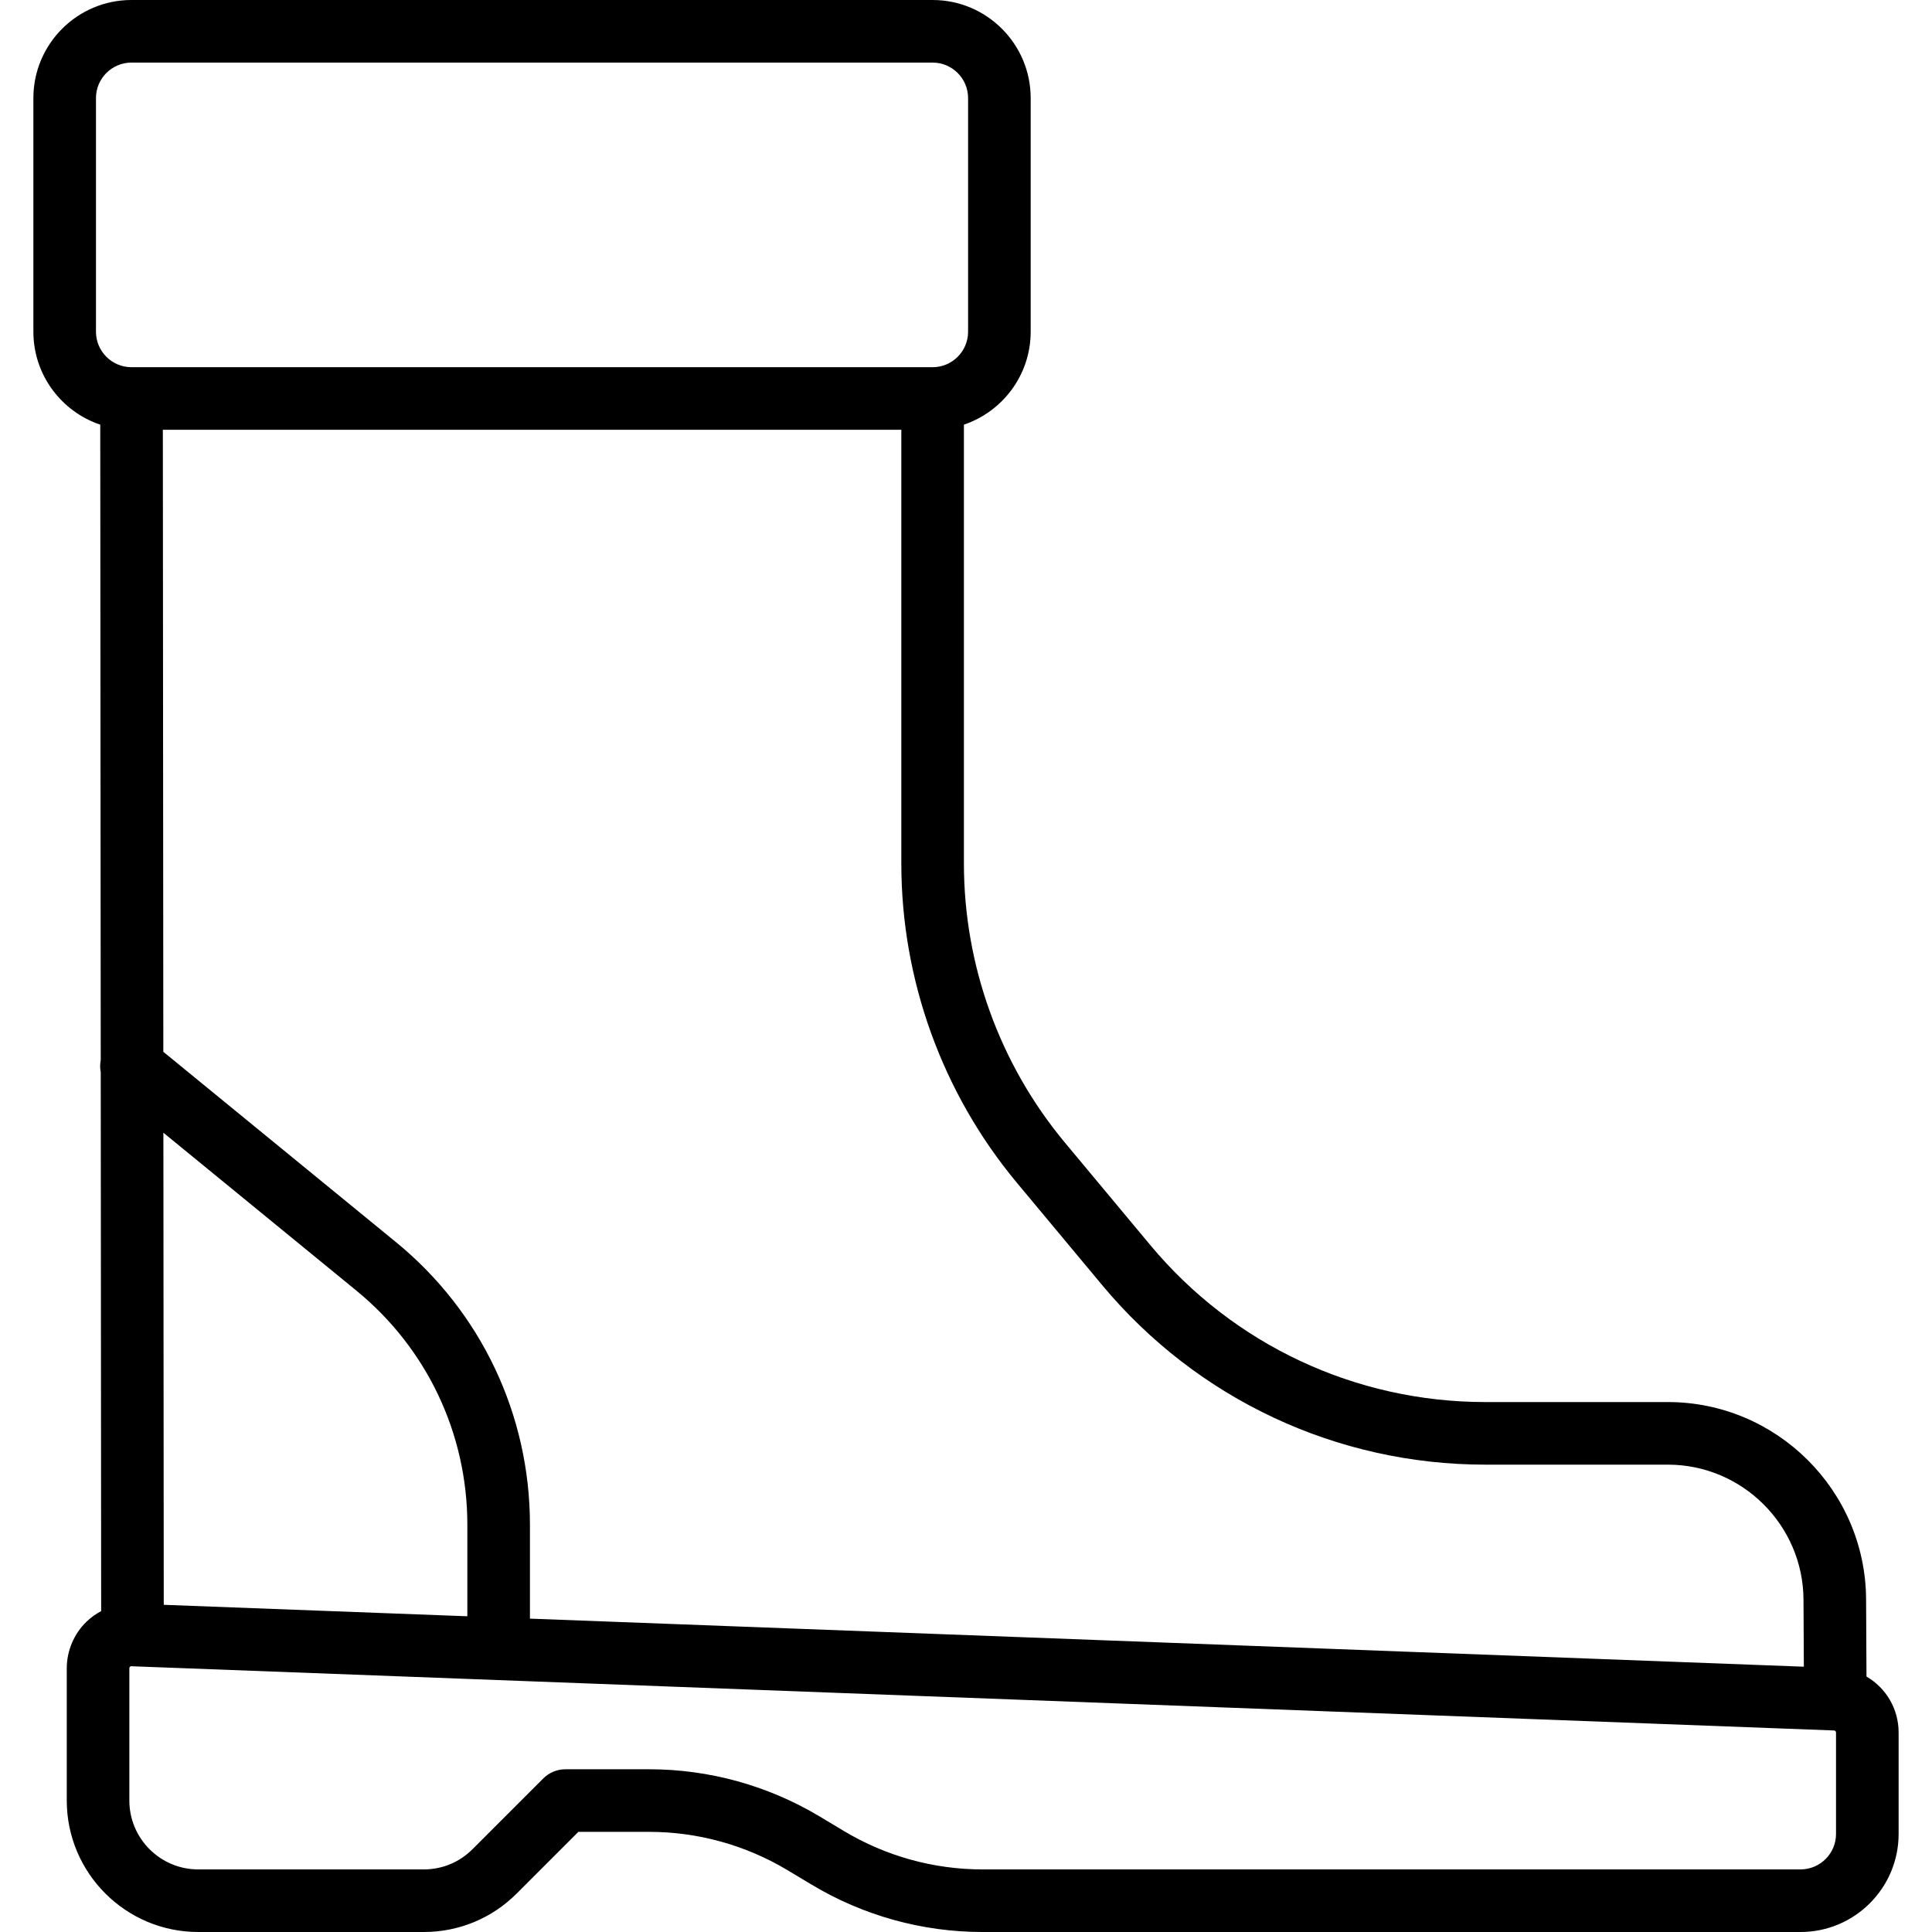 <?xml version="1.0" encoding="iso-8859-1"?>
<!-- Generator: Adobe Illustrator 19.0.0, SVG Export Plug-In . SVG Version: 6.00 Build 0)  -->
<svg version="1.1" id="Capa_1" xmlns="http://www.w3.org/2000/svg" xmlns:xlink="http://www.w3.org/1999/xlink" x="0px" y="0px"
	 viewBox="0 0 463 463" style="enable-background:new 0 0 463 463;" xml:space="preserve">
<path d="M447.299,401.785l-0.095-18.529C447.07,357.199,425.762,336,399.704,336h-43.746c-31.105,0-60.366-13.705-80.279-37.601
	l-20.458-24.55C239.602,255.107,231,231.348,231,206.95V101.766c9.29-3.138,16-11.93,16-22.266v-56C247,10.542,236.458,0,223.5,0
	h-192C18.542,0,8,10.542,8,23.5v56c0,10.345,6.722,19.144,16.025,22.274l0.116,152.277c-0.189,0.965-0.187,1.955,0.002,2.911
	l0.099,129.135c-1.259,0.668-2.439,1.505-3.495,2.522C17.73,391.524,16,395.604,16,399.811V431.5c0,17.369,14.131,31.5,31.5,31.5
	h54.059c8.414,0,16.324-3.276,22.274-9.226L138.606,439h16.951c11.688,0,23.163,3.178,33.185,9.192l5.798,3.478
	c12.353,7.412,26.496,11.33,40.902,11.33H431.5c12.958,0,23.5-10.542,23.5-23.5v-24.296
	C455,409.465,451.924,404.464,447.299,401.785z M243.697,283.452l20.458,24.55C286.927,335.328,320.388,351,355.958,351h43.746
	c17.829,0,32.408,14.505,32.5,32.333l0.083,16.087c-48.597-1.834-201.015-7.585-305.287-11.519V365.41
	c0-26.351-11.697-51.034-32.092-67.721L39.14,252.061L39.026,103H216v103.95C216,234.851,225.836,262.02,243.697,283.452z
	 M39.242,384.591l-0.087-113.138l46.255,37.845C102.309,323.125,112,343.577,112,365.41v21.925
	C80.523,386.148,54.651,385.172,39.242,384.591z M23,23.5c0-4.687,3.813-8.5,8.5-8.5h192c4.687,0,8.5,3.813,8.5,8.5v56
	c0,4.687-3.813,8.5-8.5,8.5H31.646c-0.042-0.001-0.083-0.006-0.126-0.006c-0.002,0-0.004,0-0.006,0c-0.023,0-0.046,0.003-0.07,0.004
	C26.784,87.967,23,84.168,23,79.5V23.5z M440,439.5c0,4.687-3.813,8.5-8.5,8.5H235.442c-11.688,0-23.163-3.179-33.185-9.192
	l-5.798-3.478c-12.353-7.412-26.496-11.33-40.902-11.33H135.5c-1.989,0-3.896,0.79-5.304,2.197l-16.971,16.971
	c-3.116,3.116-7.26,4.833-11.667,4.833H47.5c-9.098,0-16.5-7.402-16.5-16.5v-31.689c0-0.06,0-0.24,0.153-0.388
	c0.111-0.106,0.217-0.12,0.312-0.114c53.948,2.033,355.924,13.428,408.079,15.396c0.26,0.01,0.456,0.224,0.456,0.499V439.5z"/>
<g>
</g>
<g>
</g>
<g>
</g>
<g>
</g>
<g>
</g>
<g>
</g>
<g>
</g>
<g>
</g>
<g>
</g>
<g>
</g>
<g>
</g>
<g>
</g>
<g>
</g>
<g>
</g>
<g>
</g>
</svg>
